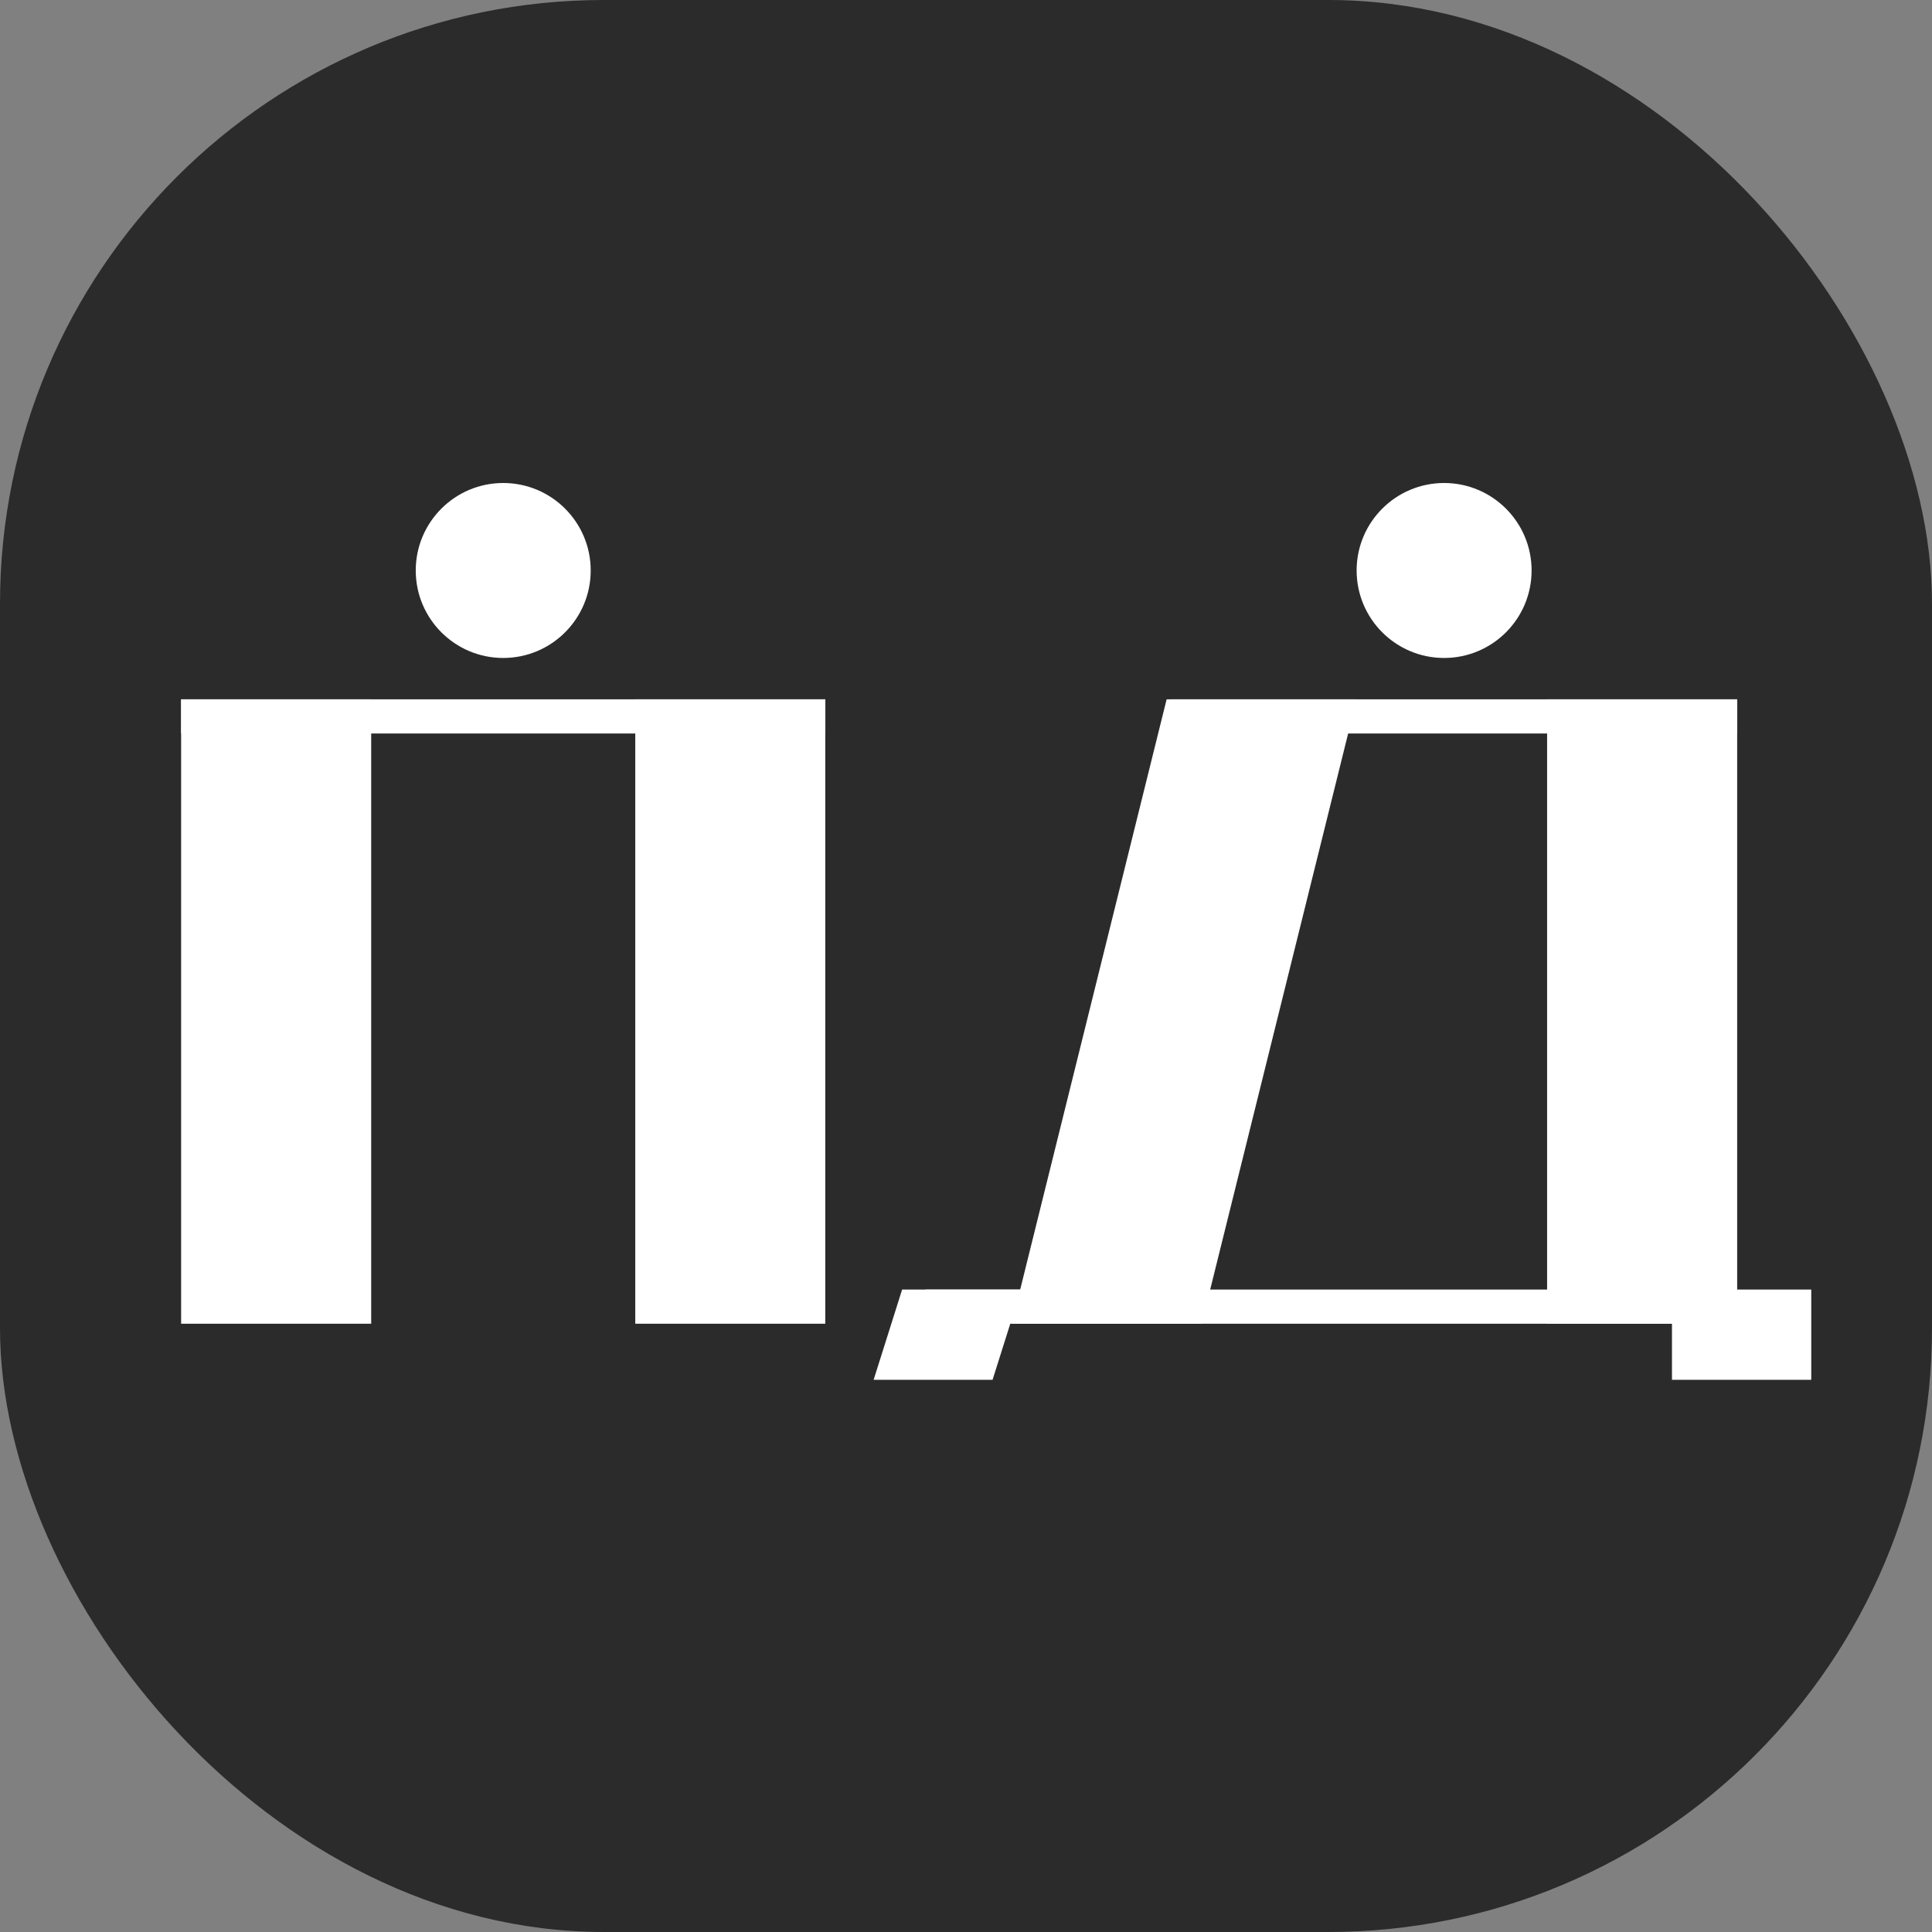 <?xml version="1.0" encoding="UTF-8"?> <svg xmlns="http://www.w3.org/2000/svg" width="32" height="32" viewBox="0 0 32 32" fill="none"><rect x="0" y="0" width="32" height="32" fill="#808080" stroke="none"/><rect width="32" height="32" rx="10" fill="#2B2B2B"></rect><path d="M3 11.583H6.148V21.925H3V11.583Z" fill="white"></path><path d="M19.323 11.583H22.47L19.904 21.925H16.757L19.323 11.583Z" fill="white"></path><path d="M14.942 21.359H16.912L16.44 22.854H14.47L14.942 21.359Z" fill="white"></path><path d="M3 11.583H13.669V12.149H3V11.583Z" fill="white"></path><path d="M19.391 11.583H28.773V12.149H19.391V11.583Z" fill="white"></path><path d="M15.331 21.359H28.773V21.925H15.331V21.359Z" fill="white"></path><path d="M10.522 11.583H13.669V21.925H10.522V11.583Z" fill="white"></path><path d="M25.625 11.583H28.773V21.925H25.625V11.583Z" fill="white"></path><path d="M27.693 21.359H30V22.854H27.693V21.359Z" fill="white"></path><path d="M9.784 9.449C9.784 10.249 9.135 10.898 8.335 10.898C7.535 10.898 6.886 10.249 6.886 9.449C6.886 8.649 7.535 8 8.335 8C9.135 8 9.784 8.649 9.784 9.449Z" fill="white"></path><path d="M25.368 9.449C25.368 10.249 24.719 10.898 23.919 10.898C23.119 10.898 22.47 10.249 22.47 9.449C22.47 8.649 23.119 8 23.919 8C24.719 8 25.368 8.649 25.368 9.449Z" fill="white"></path></svg> 